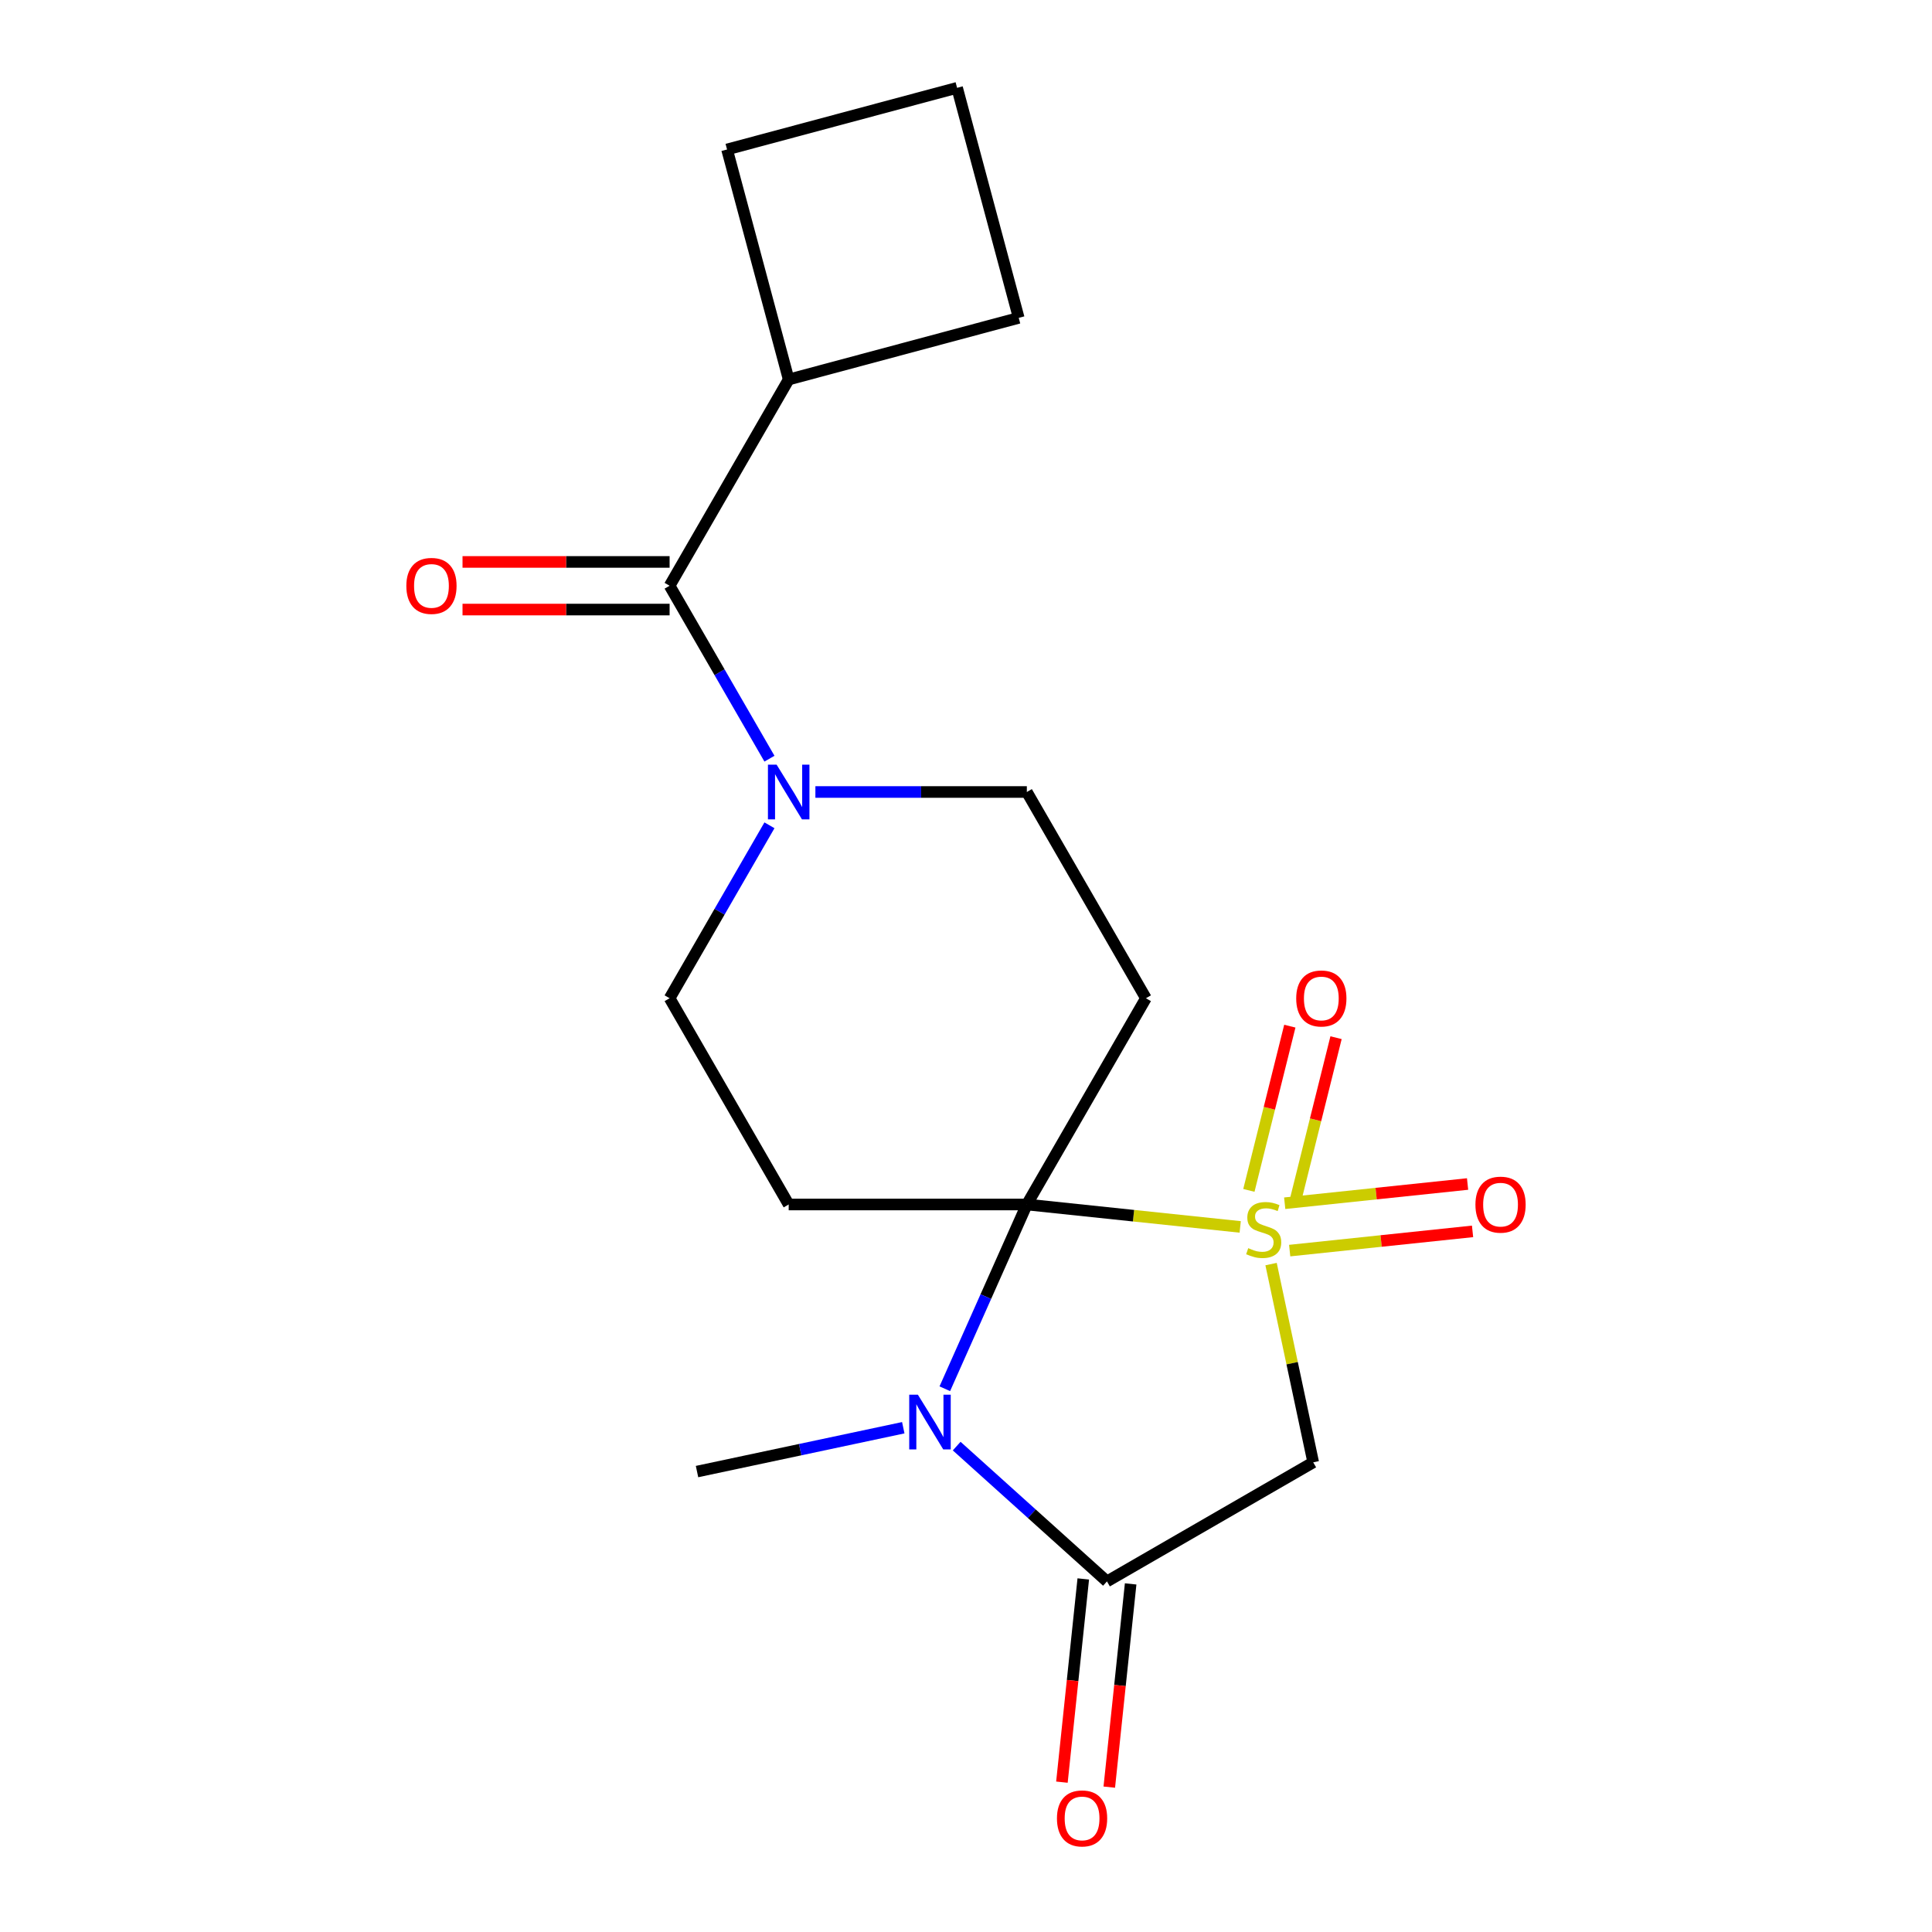 <?xml version='1.0' encoding='iso-8859-1'?>
<svg version='1.1' baseProfile='full'
              xmlns='http://www.w3.org/2000/svg'
                      xmlns:rdkit='http://www.rdkit.org/xml'
                      xmlns:xlink='http://www.w3.org/1999/xlink'
                  xml:space='preserve'
width='1000px' height='1000px' viewBox='0 0 1000 1000'>
<!-- END OF HEADER -->
<rect style='opacity:1.0;fill:#FFFFFF;stroke:none' width='1000' height='1000' x='0' y='0'> </rect>
<path class='bond-0' d='M 641.924,635.049 L 586.708,629.246' style='fill:none;fill-rule:evenodd;stroke:#CCCC00;stroke-width:6px;stroke-linecap:butt;stroke-linejoin:miter;stroke-opacity:1' />
<path class='bond-0' d='M 586.708,629.246 L 531.492,623.442' style='fill:none;fill-rule:evenodd;stroke:#000000;stroke-width:6px;stroke-linecap:butt;stroke-linejoin:miter;stroke-opacity:1' />
<path class='bond-3' d='M 657.904,654.289 L 668.809,705.596' style='fill:none;fill-rule:evenodd;stroke:#CCCC00;stroke-width:6px;stroke-linecap:butt;stroke-linejoin:miter;stroke-opacity:1' />
<path class='bond-3' d='M 668.809,705.596 L 679.715,756.902' style='fill:none;fill-rule:evenodd;stroke:#000000;stroke-width:6px;stroke-linecap:butt;stroke-linejoin:miter;stroke-opacity:1' />
<path class='bond-8' d='M 670.336,622.109 L 680.936,579.606' style='fill:none;fill-rule:evenodd;stroke:#CCCC00;stroke-width:6px;stroke-linecap:butt;stroke-linejoin:miter;stroke-opacity:1' />
<path class='bond-8' d='M 680.936,579.606 L 691.535,537.103' style='fill:none;fill-rule:evenodd;stroke:#FF0000;stroke-width:6px;stroke-linecap:butt;stroke-linejoin:miter;stroke-opacity:1' />
<path class='bond-8' d='M 646.415,616.143 L 657.015,573.64' style='fill:none;fill-rule:evenodd;stroke:#CCCC00;stroke-width:6px;stroke-linecap:butt;stroke-linejoin:miter;stroke-opacity:1' />
<path class='bond-8' d='M 657.015,573.64 L 667.614,531.138' style='fill:none;fill-rule:evenodd;stroke:#FF0000;stroke-width:6px;stroke-linecap:butt;stroke-linejoin:miter;stroke-opacity:1' />
<path class='bond-9' d='M 667.536,647.309 L 714.864,642.334' style='fill:none;fill-rule:evenodd;stroke:#CCCC00;stroke-width:6px;stroke-linecap:butt;stroke-linejoin:miter;stroke-opacity:1' />
<path class='bond-9' d='M 714.864,642.334 L 762.192,637.36' style='fill:none;fill-rule:evenodd;stroke:#FF0000;stroke-width:6px;stroke-linecap:butt;stroke-linejoin:miter;stroke-opacity:1' />
<path class='bond-9' d='M 664.959,622.79 L 712.287,617.816' style='fill:none;fill-rule:evenodd;stroke:#CCCC00;stroke-width:6px;stroke-linecap:butt;stroke-linejoin:miter;stroke-opacity:1' />
<path class='bond-9' d='M 712.287,617.816 L 759.615,612.841' style='fill:none;fill-rule:evenodd;stroke:#FF0000;stroke-width:6px;stroke-linecap:butt;stroke-linejoin:miter;stroke-opacity:1' />
<path class='bond-1' d='M 531.492,623.442 L 510.262,671.127' style='fill:none;fill-rule:evenodd;stroke:#000000;stroke-width:6px;stroke-linecap:butt;stroke-linejoin:miter;stroke-opacity:1' />
<path class='bond-1' d='M 510.262,671.127 L 489.031,718.812' style='fill:none;fill-rule:evenodd;stroke:#0000FF;stroke-width:6px;stroke-linecap:butt;stroke-linejoin:miter;stroke-opacity:1' />
<path class='bond-4' d='M 531.492,623.442 L 593.127,516.689' style='fill:none;fill-rule:evenodd;stroke:#000000;stroke-width:6px;stroke-linecap:butt;stroke-linejoin:miter;stroke-opacity:1' />
<path class='bond-5' d='M 531.492,623.442 L 408.224,623.442' style='fill:none;fill-rule:evenodd;stroke:#000000;stroke-width:6px;stroke-linecap:butt;stroke-linejoin:miter;stroke-opacity:1' />
<path class='bond-15' d='M 467.533,738.992 L 414.156,750.337' style='fill:none;fill-rule:evenodd;stroke:#0000FF;stroke-width:6px;stroke-linecap:butt;stroke-linejoin:miter;stroke-opacity:1' />
<path class='bond-15' d='M 414.156,750.337 L 360.78,761.683' style='fill:none;fill-rule:evenodd;stroke:#000000;stroke-width:6px;stroke-linecap:butt;stroke-linejoin:miter;stroke-opacity:1' />
<path class='bond-19' d='M 495.176,748.499 L 534.069,783.518' style='fill:none;fill-rule:evenodd;stroke:#0000FF;stroke-width:6px;stroke-linecap:butt;stroke-linejoin:miter;stroke-opacity:1' />
<path class='bond-19' d='M 534.069,783.518 L 572.961,818.537' style='fill:none;fill-rule:evenodd;stroke:#000000;stroke-width:6px;stroke-linecap:butt;stroke-linejoin:miter;stroke-opacity:1' />
<path class='bond-2' d='M 572.961,818.537 L 679.715,756.902' style='fill:none;fill-rule:evenodd;stroke:#000000;stroke-width:6px;stroke-linecap:butt;stroke-linejoin:miter;stroke-opacity:1' />
<path class='bond-12' d='M 560.702,817.248 L 555.174,869.844' style='fill:none;fill-rule:evenodd;stroke:#000000;stroke-width:6px;stroke-linecap:butt;stroke-linejoin:miter;stroke-opacity:1' />
<path class='bond-12' d='M 555.174,869.844 L 549.646,922.44' style='fill:none;fill-rule:evenodd;stroke:#FF0000;stroke-width:6px;stroke-linecap:butt;stroke-linejoin:miter;stroke-opacity:1' />
<path class='bond-12' d='M 585.22,819.825 L 579.692,872.421' style='fill:none;fill-rule:evenodd;stroke:#000000;stroke-width:6px;stroke-linecap:butt;stroke-linejoin:miter;stroke-opacity:1' />
<path class='bond-12' d='M 579.692,872.421 L 574.164,925.017' style='fill:none;fill-rule:evenodd;stroke:#FF0000;stroke-width:6px;stroke-linecap:butt;stroke-linejoin:miter;stroke-opacity:1' />
<path class='bond-11' d='M 593.127,516.689 L 531.492,409.935' style='fill:none;fill-rule:evenodd;stroke:#000000;stroke-width:6px;stroke-linecap:butt;stroke-linejoin:miter;stroke-opacity:1' />
<path class='bond-10' d='M 408.224,623.442 L 346.589,516.689' style='fill:none;fill-rule:evenodd;stroke:#000000;stroke-width:6px;stroke-linecap:butt;stroke-linejoin:miter;stroke-opacity:1' />
<path class='bond-6' d='M 398.269,427.177 L 372.429,471.933' style='fill:none;fill-rule:evenodd;stroke:#0000FF;stroke-width:6px;stroke-linecap:butt;stroke-linejoin:miter;stroke-opacity:1' />
<path class='bond-6' d='M 372.429,471.933 L 346.589,516.689' style='fill:none;fill-rule:evenodd;stroke:#000000;stroke-width:6px;stroke-linecap:butt;stroke-linejoin:miter;stroke-opacity:1' />
<path class='bond-7' d='M 398.269,392.693 L 372.429,347.937' style='fill:none;fill-rule:evenodd;stroke:#0000FF;stroke-width:6px;stroke-linecap:butt;stroke-linejoin:miter;stroke-opacity:1' />
<path class='bond-7' d='M 372.429,347.937 L 346.589,303.181' style='fill:none;fill-rule:evenodd;stroke:#000000;stroke-width:6px;stroke-linecap:butt;stroke-linejoin:miter;stroke-opacity:1' />
<path class='bond-20' d='M 422.045,409.935 L 476.769,409.935' style='fill:none;fill-rule:evenodd;stroke:#0000FF;stroke-width:6px;stroke-linecap:butt;stroke-linejoin:miter;stroke-opacity:1' />
<path class='bond-20' d='M 476.769,409.935 L 531.492,409.935' style='fill:none;fill-rule:evenodd;stroke:#000000;stroke-width:6px;stroke-linecap:butt;stroke-linejoin:miter;stroke-opacity:1' />
<path class='bond-13' d='M 346.589,290.854 L 292.996,290.854' style='fill:none;fill-rule:evenodd;stroke:#000000;stroke-width:6px;stroke-linecap:butt;stroke-linejoin:miter;stroke-opacity:1' />
<path class='bond-13' d='M 292.996,290.854 L 239.402,290.854' style='fill:none;fill-rule:evenodd;stroke:#FF0000;stroke-width:6px;stroke-linecap:butt;stroke-linejoin:miter;stroke-opacity:1' />
<path class='bond-13' d='M 346.589,315.508 L 292.996,315.508' style='fill:none;fill-rule:evenodd;stroke:#000000;stroke-width:6px;stroke-linecap:butt;stroke-linejoin:miter;stroke-opacity:1' />
<path class='bond-13' d='M 292.996,315.508 L 239.402,315.508' style='fill:none;fill-rule:evenodd;stroke:#FF0000;stroke-width:6px;stroke-linecap:butt;stroke-linejoin:miter;stroke-opacity:1' />
<path class='bond-14' d='M 346.589,303.181 L 408.224,196.427' style='fill:none;fill-rule:evenodd;stroke:#000000;stroke-width:6px;stroke-linecap:butt;stroke-linejoin:miter;stroke-opacity:1' />
<path class='bond-17' d='M 408.224,196.427 L 376.32,77.359' style='fill:none;fill-rule:evenodd;stroke:#000000;stroke-width:6px;stroke-linecap:butt;stroke-linejoin:miter;stroke-opacity:1' />
<path class='bond-18' d='M 408.224,196.427 L 527.292,164.523' style='fill:none;fill-rule:evenodd;stroke:#000000;stroke-width:6px;stroke-linecap:butt;stroke-linejoin:miter;stroke-opacity:1' />
<path class='bond-16' d='M 495.388,45.455 L 527.292,164.523' style='fill:none;fill-rule:evenodd;stroke:#000000;stroke-width:6px;stroke-linecap:butt;stroke-linejoin:miter;stroke-opacity:1' />
<path class='bond-21' d='M 495.388,45.455 L 376.32,77.359' style='fill:none;fill-rule:evenodd;stroke:#000000;stroke-width:6px;stroke-linecap:butt;stroke-linejoin:miter;stroke-opacity:1' />
<path  class='atom-0' d='M 646.086 646.047
Q 646.406 646.167, 647.726 646.727
Q 649.046 647.287, 650.486 647.647
Q 651.966 647.967, 653.406 647.967
Q 656.086 647.967, 657.646 646.687
Q 659.206 645.367, 659.206 643.087
Q 659.206 641.527, 658.406 640.567
Q 657.646 639.607, 656.446 639.087
Q 655.246 638.567, 653.246 637.967
Q 650.726 637.207, 649.206 636.487
Q 647.726 635.767, 646.646 634.247
Q 645.606 632.727, 645.606 630.167
Q 645.606 626.607, 648.006 624.407
Q 650.446 622.207, 655.246 622.207
Q 658.526 622.207, 662.246 623.767
L 661.326 626.847
Q 657.926 625.447, 655.366 625.447
Q 652.606 625.447, 651.086 626.607
Q 649.566 627.727, 649.606 629.687
Q 649.606 631.207, 650.366 632.127
Q 651.166 633.047, 652.286 633.567
Q 653.446 634.087, 655.366 634.687
Q 657.926 635.487, 659.446 636.287
Q 660.966 637.087, 662.046 638.727
Q 663.166 640.327, 663.166 643.087
Q 663.166 647.007, 660.526 649.127
Q 657.926 651.207, 653.566 651.207
Q 651.046 651.207, 649.126 650.647
Q 647.246 650.127, 645.006 649.207
L 646.086 646.047
' fill='#CCCC00'/>
<path  class='atom-2' d='M 475.095 721.894
L 484.375 736.894
Q 485.295 738.374, 486.775 741.054
Q 488.255 743.734, 488.335 743.894
L 488.335 721.894
L 492.095 721.894
L 492.095 750.214
L 488.215 750.214
L 478.255 733.814
Q 477.095 731.894, 475.855 729.694
Q 474.655 727.494, 474.295 726.814
L 474.295 750.214
L 470.615 750.214
L 470.615 721.894
L 475.095 721.894
' fill='#0000FF'/>
<path  class='atom-7' d='M 401.964 395.775
L 411.244 410.775
Q 412.164 412.255, 413.644 414.935
Q 415.124 417.615, 415.204 417.775
L 415.204 395.775
L 418.964 395.775
L 418.964 424.095
L 415.084 424.095
L 405.124 407.695
Q 403.964 405.775, 402.724 403.575
Q 401.524 401.375, 401.164 400.695
L 401.164 424.095
L 397.484 424.095
L 397.484 395.775
L 401.964 395.775
' fill='#0000FF'/>
<path  class='atom-9' d='M 670.914 516.802
Q 670.914 510.002, 674.274 506.202
Q 677.634 502.402, 683.914 502.402
Q 690.194 502.402, 693.554 506.202
Q 696.914 510.002, 696.914 516.802
Q 696.914 523.682, 693.514 527.602
Q 690.114 531.482, 683.914 531.482
Q 677.674 531.482, 674.274 527.602
Q 670.914 523.722, 670.914 516.802
M 683.914 528.282
Q 688.234 528.282, 690.554 525.402
Q 692.914 522.482, 692.914 516.802
Q 692.914 511.242, 690.554 508.442
Q 688.234 505.602, 683.914 505.602
Q 679.594 505.602, 677.234 508.402
Q 674.914 511.202, 674.914 516.802
Q 674.914 522.522, 677.234 525.402
Q 679.594 528.282, 683.914 528.282
' fill='#FF0000'/>
<path  class='atom-10' d='M 763.679 623.522
Q 763.679 616.722, 767.039 612.922
Q 770.399 609.122, 776.679 609.122
Q 782.959 609.122, 786.319 612.922
Q 789.679 616.722, 789.679 623.522
Q 789.679 630.402, 786.279 634.322
Q 782.879 638.202, 776.679 638.202
Q 770.439 638.202, 767.039 634.322
Q 763.679 630.442, 763.679 623.522
M 776.679 635.002
Q 780.999 635.002, 783.319 632.122
Q 785.679 629.202, 785.679 623.522
Q 785.679 617.962, 783.319 615.162
Q 780.999 612.322, 776.679 612.322
Q 772.359 612.322, 769.999 615.122
Q 767.679 617.922, 767.679 623.522
Q 767.679 629.242, 769.999 632.122
Q 772.359 635.002, 776.679 635.002
' fill='#FF0000'/>
<path  class='atom-13' d='M 547.076 941.21
Q 547.076 934.41, 550.436 930.61
Q 553.796 926.81, 560.076 926.81
Q 566.356 926.81, 569.716 930.61
Q 573.076 934.41, 573.076 941.21
Q 573.076 948.09, 569.676 952.01
Q 566.276 955.89, 560.076 955.89
Q 553.836 955.89, 550.436 952.01
Q 547.076 948.13, 547.076 941.21
M 560.076 952.69
Q 564.396 952.69, 566.716 949.81
Q 569.076 946.89, 569.076 941.21
Q 569.076 935.65, 566.716 932.85
Q 564.396 930.01, 560.076 930.01
Q 555.756 930.01, 553.396 932.81
Q 551.076 935.61, 551.076 941.21
Q 551.076 946.93, 553.396 949.81
Q 555.756 952.69, 560.076 952.69
' fill='#FF0000'/>
<path  class='atom-14' d='M 210.321 303.261
Q 210.321 296.461, 213.681 292.661
Q 217.041 288.861, 223.321 288.861
Q 229.601 288.861, 232.961 292.661
Q 236.321 296.461, 236.321 303.261
Q 236.321 310.141, 232.921 314.061
Q 229.521 317.941, 223.321 317.941
Q 217.081 317.941, 213.681 314.061
Q 210.321 310.181, 210.321 303.261
M 223.321 314.741
Q 227.641 314.741, 229.961 311.861
Q 232.321 308.941, 232.321 303.261
Q 232.321 297.701, 229.961 294.901
Q 227.641 292.061, 223.321 292.061
Q 219.001 292.061, 216.641 294.861
Q 214.321 297.661, 214.321 303.261
Q 214.321 308.981, 216.641 311.861
Q 219.001 314.741, 223.321 314.741
' fill='#FF0000'/>
</svg>

